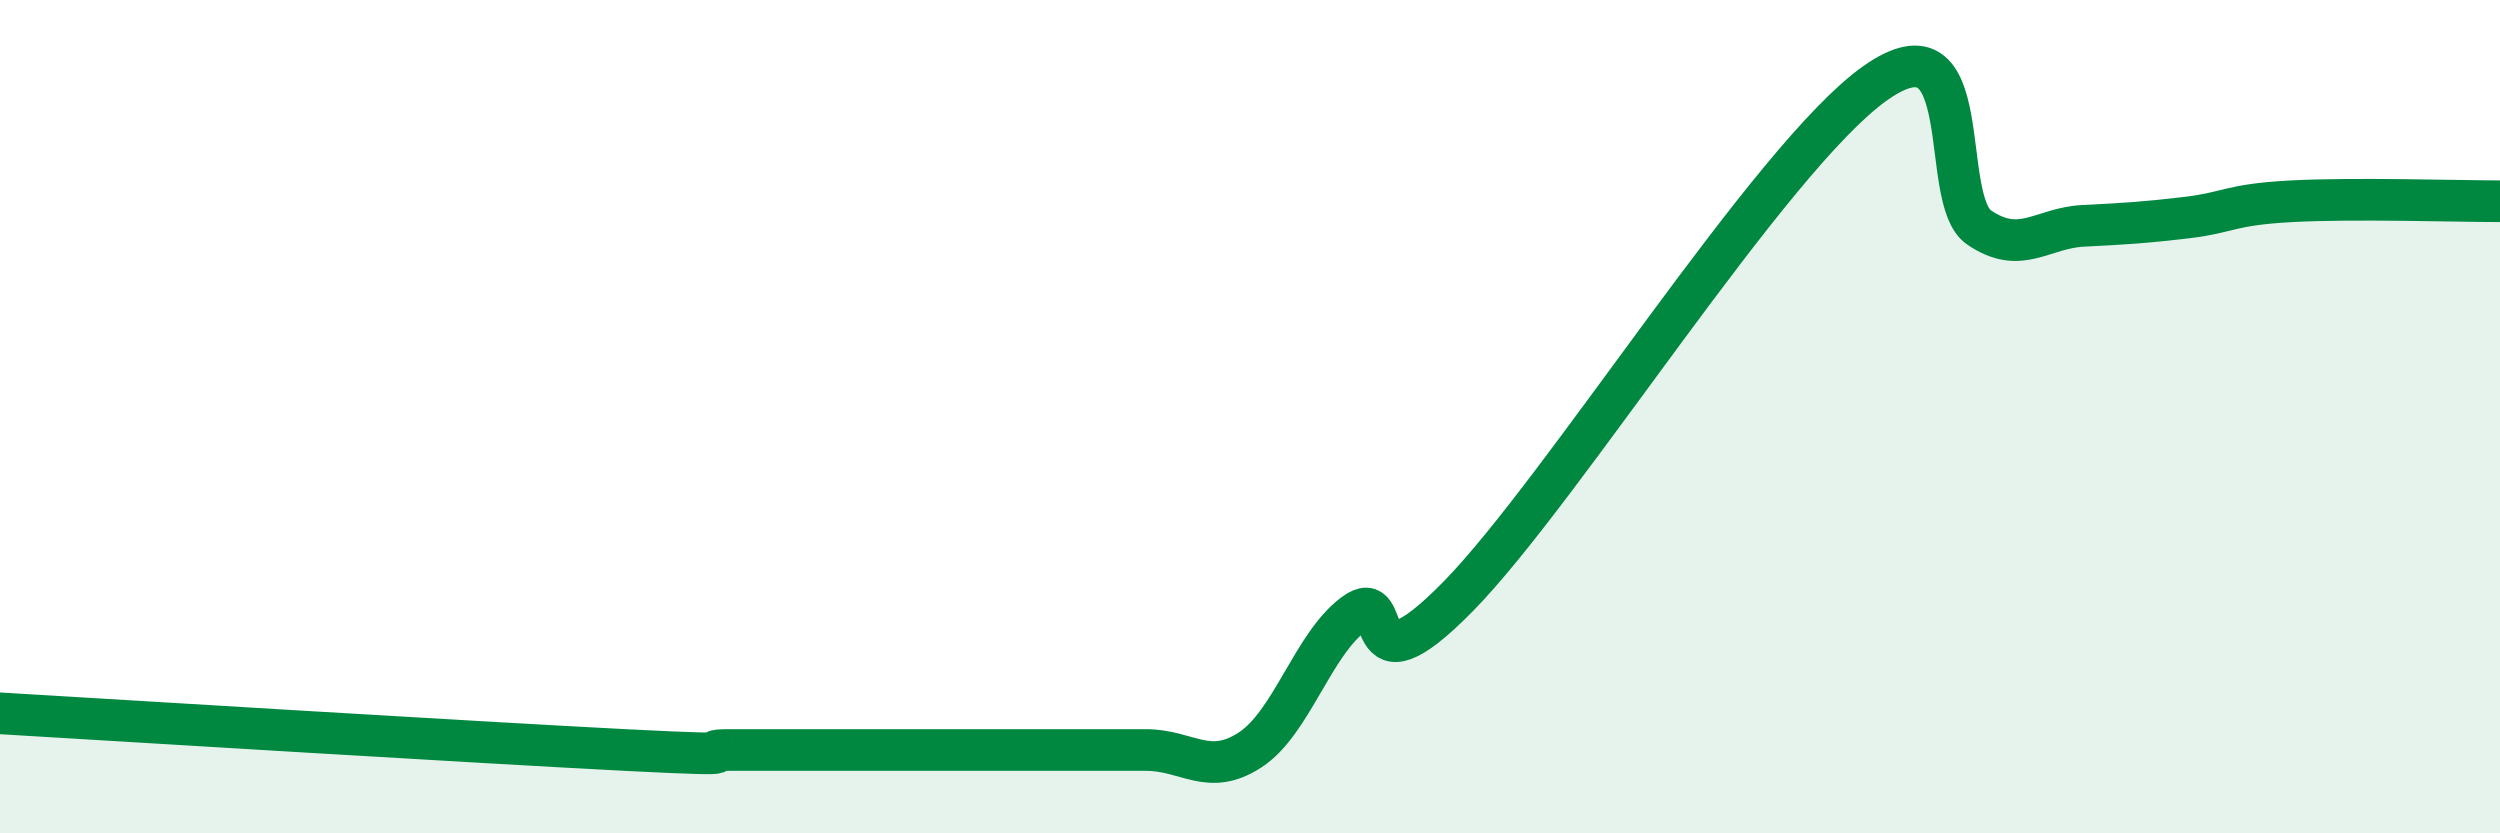 
    <svg width="60" height="20" viewBox="0 0 60 20" xmlns="http://www.w3.org/2000/svg">
      <path
        d="M 0,17.12 C 3,17.3 11.5,17.82 15,18 C 18.5,18.18 16.5,18 17.5,18 C 18.5,18 19,18 20,18 C 21,18 21.5,18 22.5,18 C 23.5,18 24,18 25,18 C 26,18 26.5,18 27.5,18 C 28.5,18 29,18.65 30,18 C 31,17.35 31.5,15.47 32.5,14.73 C 33.5,13.99 32.5,16.86 35,14.31 C 37.5,11.76 42.5,3.77 45,2 C 47.5,0.23 46.5,4.78 47.5,5.46 C 48.5,6.14 49,5.47 50,5.42 C 51,5.37 51.5,5.34 52.5,5.22 C 53.5,5.1 53.5,4.91 55,4.83 C 56.5,4.75 59,4.83 60,4.83L60 20L0 20Z"
        fill="#008740"
        opacity="0.1"
        stroke-linecap="round"
        stroke-linejoin="round"
      />
      <path
        d="M 0,17.12 C 3,17.3 11.5,17.82 15,18 C 18.5,18.18 16.5,18 17.5,18 C 18.5,18 19,18 20,18 C 21,18 21.5,18 22.5,18 C 23.5,18 24,18 25,18 C 26,18 26.5,18 27.5,18 C 28.5,18 29,18.65 30,18 C 31,17.35 31.5,15.47 32.5,14.73 C 33.5,13.99 32.5,16.86 35,14.31 C 37.5,11.76 42.5,3.77 45,2 C 47.5,0.23 46.5,4.78 47.5,5.46 C 48.5,6.14 49,5.47 50,5.42 C 51,5.37 51.5,5.34 52.5,5.22 C 53.5,5.1 53.5,4.91 55,4.83 C 56.5,4.75 59,4.83 60,4.83"
        stroke="#008740"
        stroke-width="1"
        fill="none"
        stroke-linecap="round"
        stroke-linejoin="round"
      />
    </svg>
  